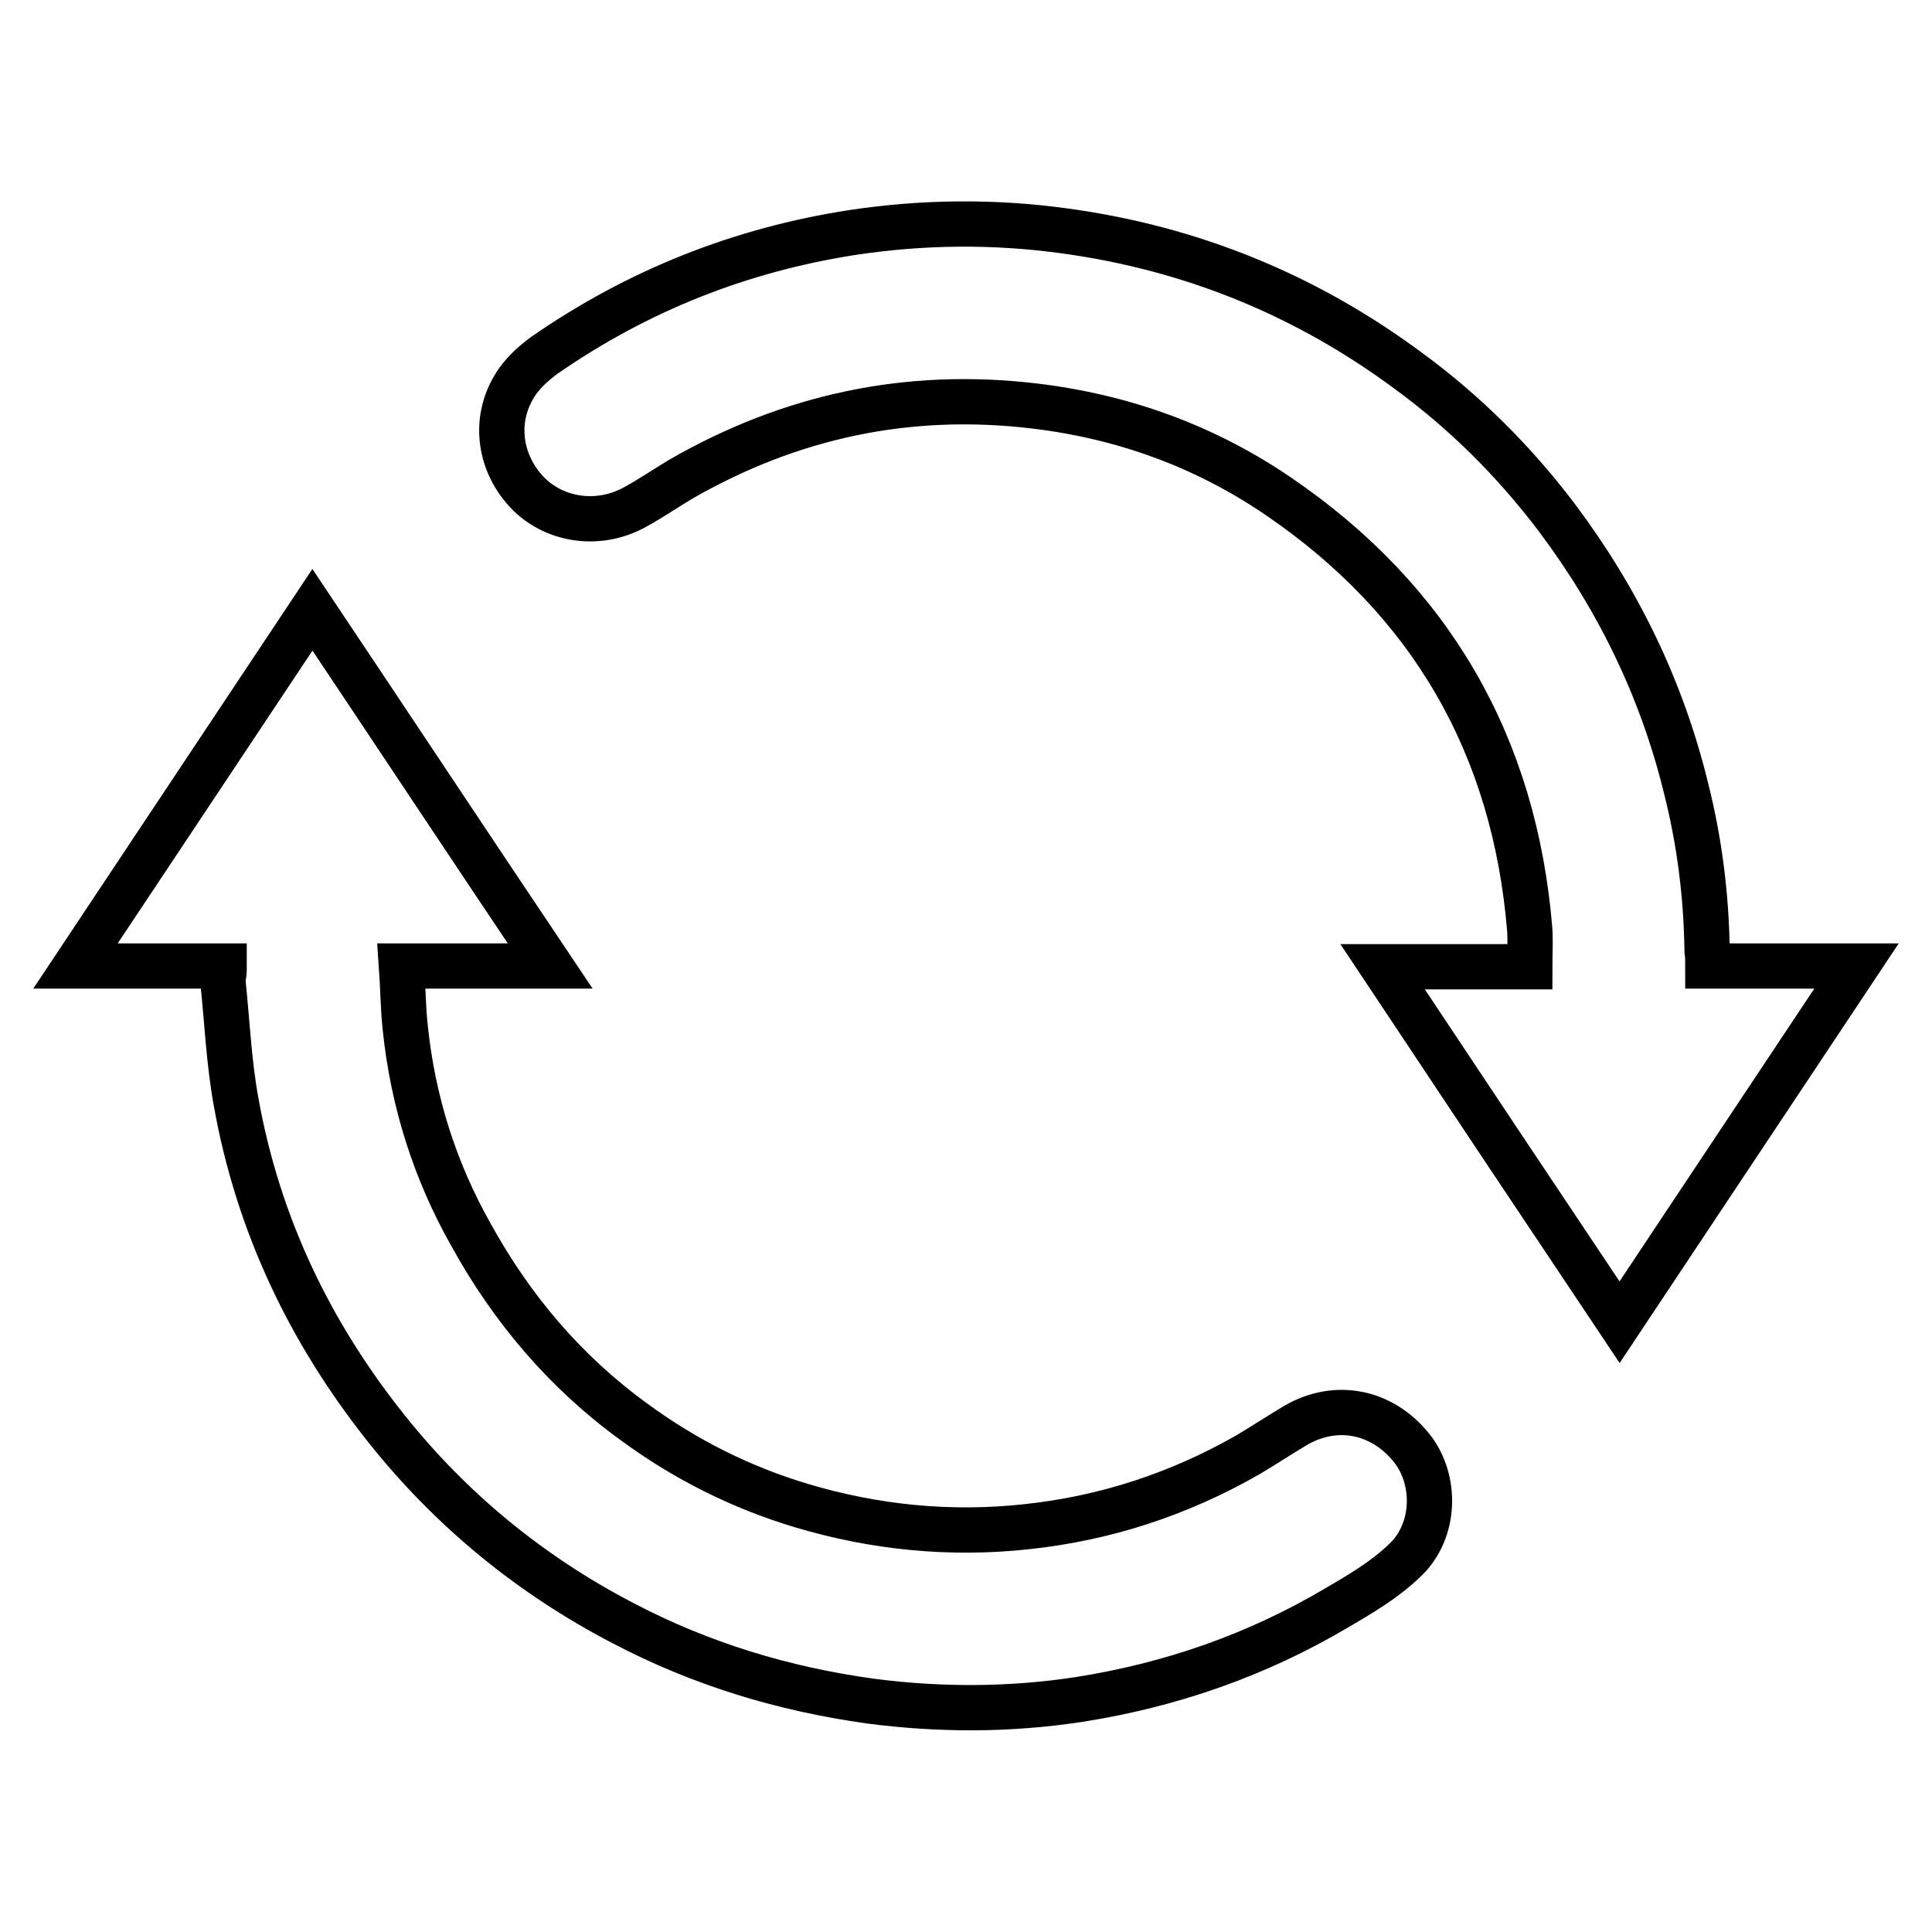 <?xml version="1.0" encoding="utf-8"?>
<!-- Svg Vector Icons : http://www.onlinewebfonts.com/icon -->
<!DOCTYPE svg PUBLIC "-//W3C//DTD SVG 1.1//EN" "http://www.w3.org/Graphics/SVG/1.1/DTD/svg11.dtd">
<svg version="1.1" xmlns="http://www.w3.org/2000/svg" xmlns:xlink="http://www.w3.org/1999/xlink" x="0px" y="0px" viewBox="0 0 256 256" enable-background="new 0 0 256 256" xml:space="preserve">
<g><g><path stroke-width="6" fill-opacity="0" stroke="#000000"  d="M226.3,128c6.6,0,13,0,19.7,0c-10.5,15.8-20.9,31.4-31.4,47.2c-10.5-15.7-20.9-31.3-31.4-47.1c6.6,0,13,0,19.5,0c0-1.7,0.1-3.3,0-4.9c-2-24.4-13.1-43.7-33.4-57.5c-9.7-6.6-20.5-10.5-32.2-11.9c-16.7-2-32.3,1.3-46.9,9.7c-2,1.2-3.9,2.5-5.9,3.6c-4.7,2.7-10.5,2-14.2-1.6c-3.9-3.9-4.8-9.7-1.9-14.4c0.9-1.5,2.4-2.9,3.9-4c12.4-8.6,26-14,40.9-16.3c9.3-1.4,18.7-1.5,28.1-0.2c16.8,2.3,32,8.5,45.6,18.6c7.5,5.5,14,12,19.6,19.4c8.1,10.8,13.9,22.7,17.1,35.8c1.8,7.1,2.7,14.3,2.8,21.6C226.3,126.7,226.3,127.3,226.3,128z"/><path stroke-width="6" fill-opacity="0" stroke="#000000"  d="M29.7,128c-6.6,0-13,0-19.7,0c10.5-15.8,20.9-31.4,31.4-47.2c10.5,15.7,20.9,31.4,31.5,47.2c-6.6,0-13.1,0-19.7,0c0.2,2.8,0.2,5.5,0.5,8.2c1,9.7,3.9,18.9,8.7,27.4c5.4,9.8,12.5,18.2,21.6,24.8c6.8,5,14.2,8.7,22.2,11.1c9.7,2.9,19.7,3.9,29.8,2.8c10.4-1.1,20.2-4.3,29.3-9.5c2.2-1.3,4.3-2.7,6.5-4c5.3-3,11.3-1.8,15.2,3c3.4,4.2,3.3,11.1-0.9,15c-2.6,2.5-5.8,4.4-8.9,6.2c-10.6,6.3-22.1,10.3-34.3,12.2c-9.2,1.4-18.4,1.4-27.6,0.2c-11.5-1.6-22.4-4.9-32.7-10.3c-12.3-6.4-22.8-15-31.4-25.8c-10.2-12.8-17-27.1-19.9-43.2c-1-5.4-1.2-10.9-1.8-16.4C29.7,129.3,29.7,128.7,29.7,128z"/></g></g>
</svg>